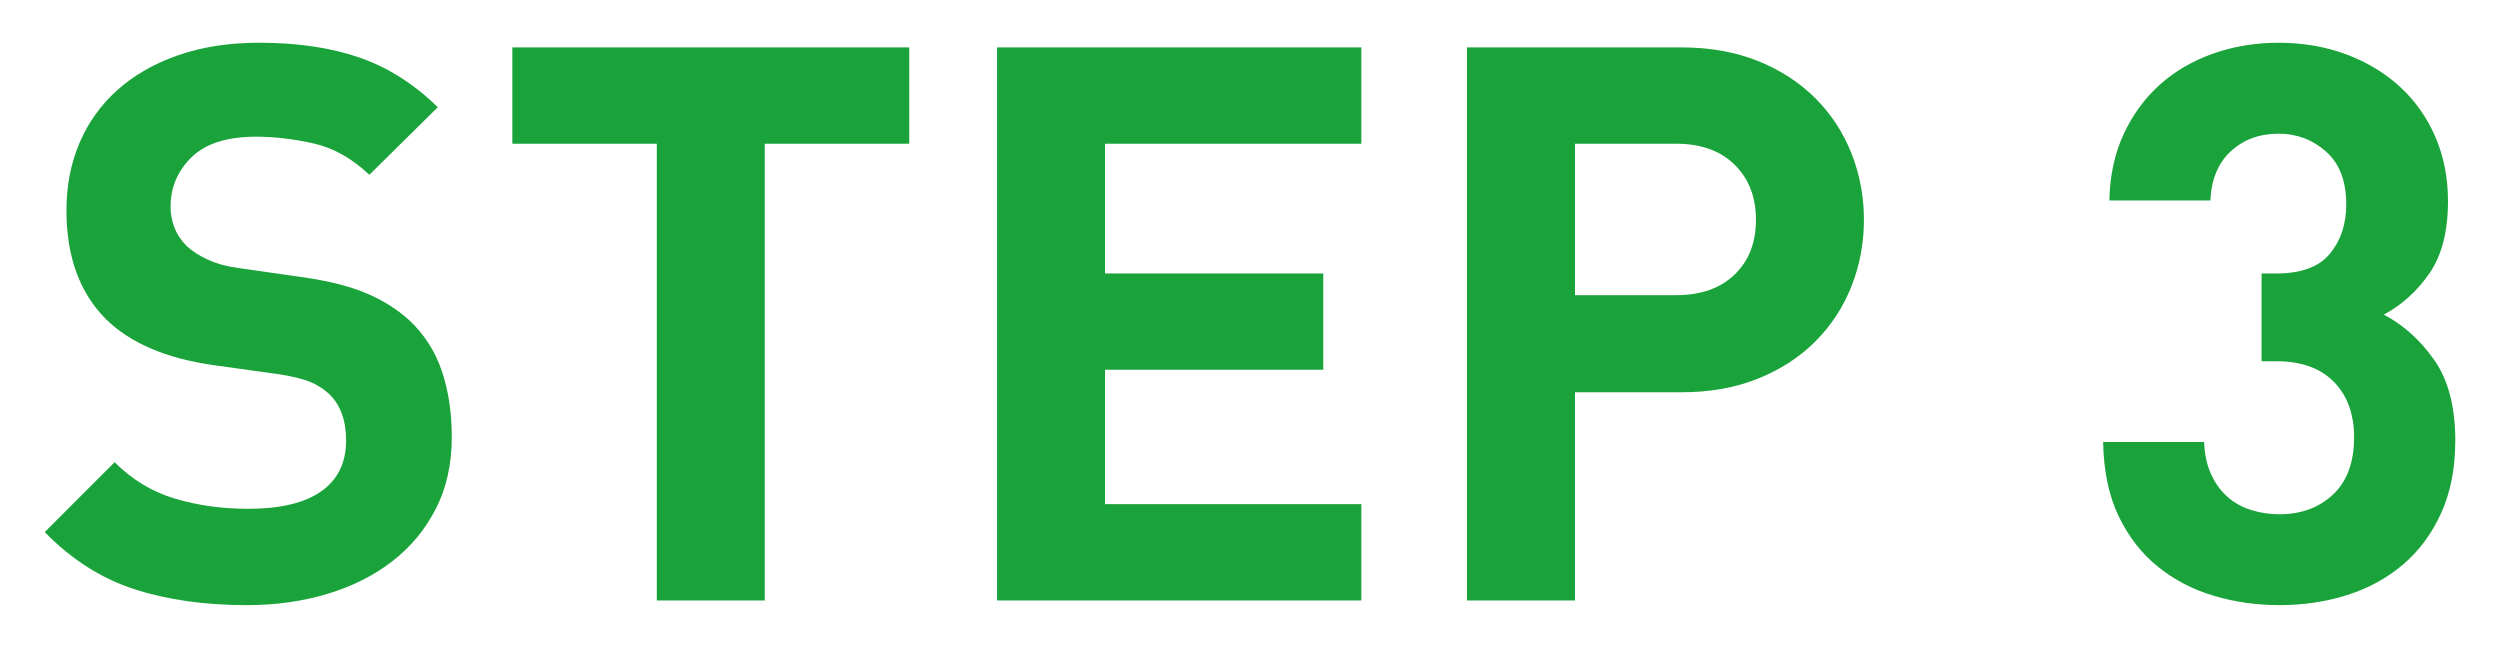 <?xml version="1.0" encoding="utf-8"?>
<!-- Generator: Adobe Illustrator 22.1.0, SVG Export Plug-In . SVG Version: 6.00 Build 0)  -->
<svg version="1.1" id="レイヤー_1" xmlns="http://www.w3.org/2000/svg" xmlns:xlink="http://www.w3.org/1999/xlink" x="0px"
	 y="0px" width="93.833px" height="24.316px" viewBox="0 0 93.833 24.316" enable-background="new 0 0 93.833 24.316"
	 xml:space="preserve">
<g>
	<path fill="#19A33A" d="M16.358,19.097c-0.398,0.778-0.943,1.434-1.633,1.968c-0.69,0.535-1.501,0.943-2.435,1.225
		c-0.933,0.281-1.943,0.423-3.032,0.423c-1.574,0-2.979-0.199-4.213-0.598c-1.234-0.398-2.356-1.112-3.367-2.143l2.624-2.624
		c0.661,0.661,1.419,1.118,2.274,1.37c0.854,0.253,1.769,0.379,2.74,0.379c1.205,0,2.118-0.219,2.74-0.656s0.934-1.074,0.934-1.91
		c0-0.758-0.215-1.341-0.642-1.749c-0.214-0.194-0.452-0.345-0.714-0.452c-0.263-0.107-0.638-0.199-1.123-0.277l-2.507-0.35
		c-1.77-0.252-3.11-0.826-4.023-1.72C2.99,10.992,2.494,9.632,2.494,7.901c0-0.933,0.165-1.783,0.496-2.551
		c0.33-0.768,0.806-1.428,1.429-1.982C5.04,2.814,5.798,2.382,6.693,2.071C7.586,1.76,8.598,1.604,9.725,1.604
		c1.438,0,2.691,0.185,3.761,0.554c1.069,0.369,2.051,0.991,2.945,1.866L13.864,6.56c-0.66-0.622-1.365-1.015-2.113-1.181
		c-0.748-0.165-1.463-0.248-2.143-0.248c-1.089,0-1.896,0.258-2.42,0.772C6.663,6.42,6.402,7.037,6.402,7.756
		c0,0.272,0.048,0.535,0.146,0.787c0.097,0.253,0.252,0.486,0.467,0.7c0.213,0.194,0.48,0.364,0.802,0.51
		c0.32,0.146,0.694,0.248,1.122,0.306l2.449,0.35c0.952,0.136,1.739,0.335,2.361,0.598c0.622,0.262,1.156,0.598,1.604,1.006
		c0.563,0.525,0.972,1.157,1.225,1.895c0.252,0.739,0.379,1.574,0.379,2.507C16.955,17.426,16.756,18.32,16.358,19.097z"/>
	<path fill="#19A33A" d="M28.704,5.394v17.143h-4.052V5.394H19.23V1.779h14.897v3.615H28.704z"/>
	<path fill="#19A33A" d="M37.422,22.537V1.779h13.674v3.615h-9.621v4.869h8.192v3.615h-8.192v5.044h9.621v3.615H37.422z"/>
	<path fill="#19A33A" d="M69.492,10.744c-0.312,0.787-0.764,1.477-1.355,2.07c-0.594,0.593-1.312,1.06-2.158,1.399
		c-0.845,0.34-1.803,0.51-2.871,0.51h-3.994v7.813h-4.053V1.779h8.047c1.068,0,2.026,0.17,2.871,0.51
		c0.846,0.34,1.564,0.807,2.158,1.399c0.592,0.593,1.044,1.283,1.355,2.07c0.311,0.787,0.467,1.618,0.467,2.493
		S69.803,9.957,69.492,10.744z M65.105,6.181c-0.535-0.525-1.269-0.787-2.201-0.787h-3.79v5.685h3.79
		c0.933,0,1.666-0.257,2.201-0.773c0.534-0.515,0.802-1.2,0.802-2.055C65.906,7.396,65.639,6.706,65.105,6.181z"/>
	<path fill="#19A33A" d="M91.631,19.243c-0.351,0.778-0.826,1.424-1.43,1.939c-0.604,0.515-1.305,0.899-2.104,1.152
		s-1.647,0.379-2.541,0.379c-0.855,0-1.677-0.117-2.464-0.35c-0.787-0.233-1.486-0.598-2.099-1.093s-1.104-1.127-1.473-1.895
		s-0.564-1.696-0.583-2.784h3.79c0.02,0.467,0.106,0.87,0.263,1.21c0.155,0.34,0.359,0.622,0.612,0.845
		c0.252,0.224,0.549,0.389,0.889,0.496s0.695,0.16,1.064,0.16c0.816,0,1.486-0.248,2.013-0.743c0.525-0.496,0.788-1.21,0.788-2.143
		c0-0.875-0.253-1.569-0.759-2.084c-0.507-0.515-1.226-0.773-2.159-0.773h-0.554v-3.294h0.554c0.934,0,1.604-0.248,2.012-0.743
		s0.612-1.112,0.612-1.851c0-0.875-0.253-1.535-0.758-1.982c-0.506-0.447-1.099-0.671-1.778-0.671c-0.72,0-1.317,0.219-1.793,0.656
		c-0.477,0.437-0.734,1.055-0.772,1.851h-3.79C79.19,6.59,79.37,5.759,79.71,5.03s0.792-1.346,1.355-1.851s1.229-0.894,1.997-1.166
		c0.768-0.272,1.589-0.408,2.464-0.408c0.913,0,1.76,0.146,2.541,0.437c0.78,0.292,1.454,0.7,2.022,1.225
		c0.567,0.525,1.009,1.152,1.322,1.88c0.313,0.729,0.47,1.531,0.47,2.405c0,1.127-0.23,2.026-0.69,2.697
		c-0.46,0.67-1.033,1.191-1.718,1.56c0.738,0.389,1.37,0.958,1.895,1.706c0.524,0.749,0.787,1.754,0.787,3.018
		C92.155,17.562,91.981,18.466,91.631,19.243z"/>
</g>
</svg>
